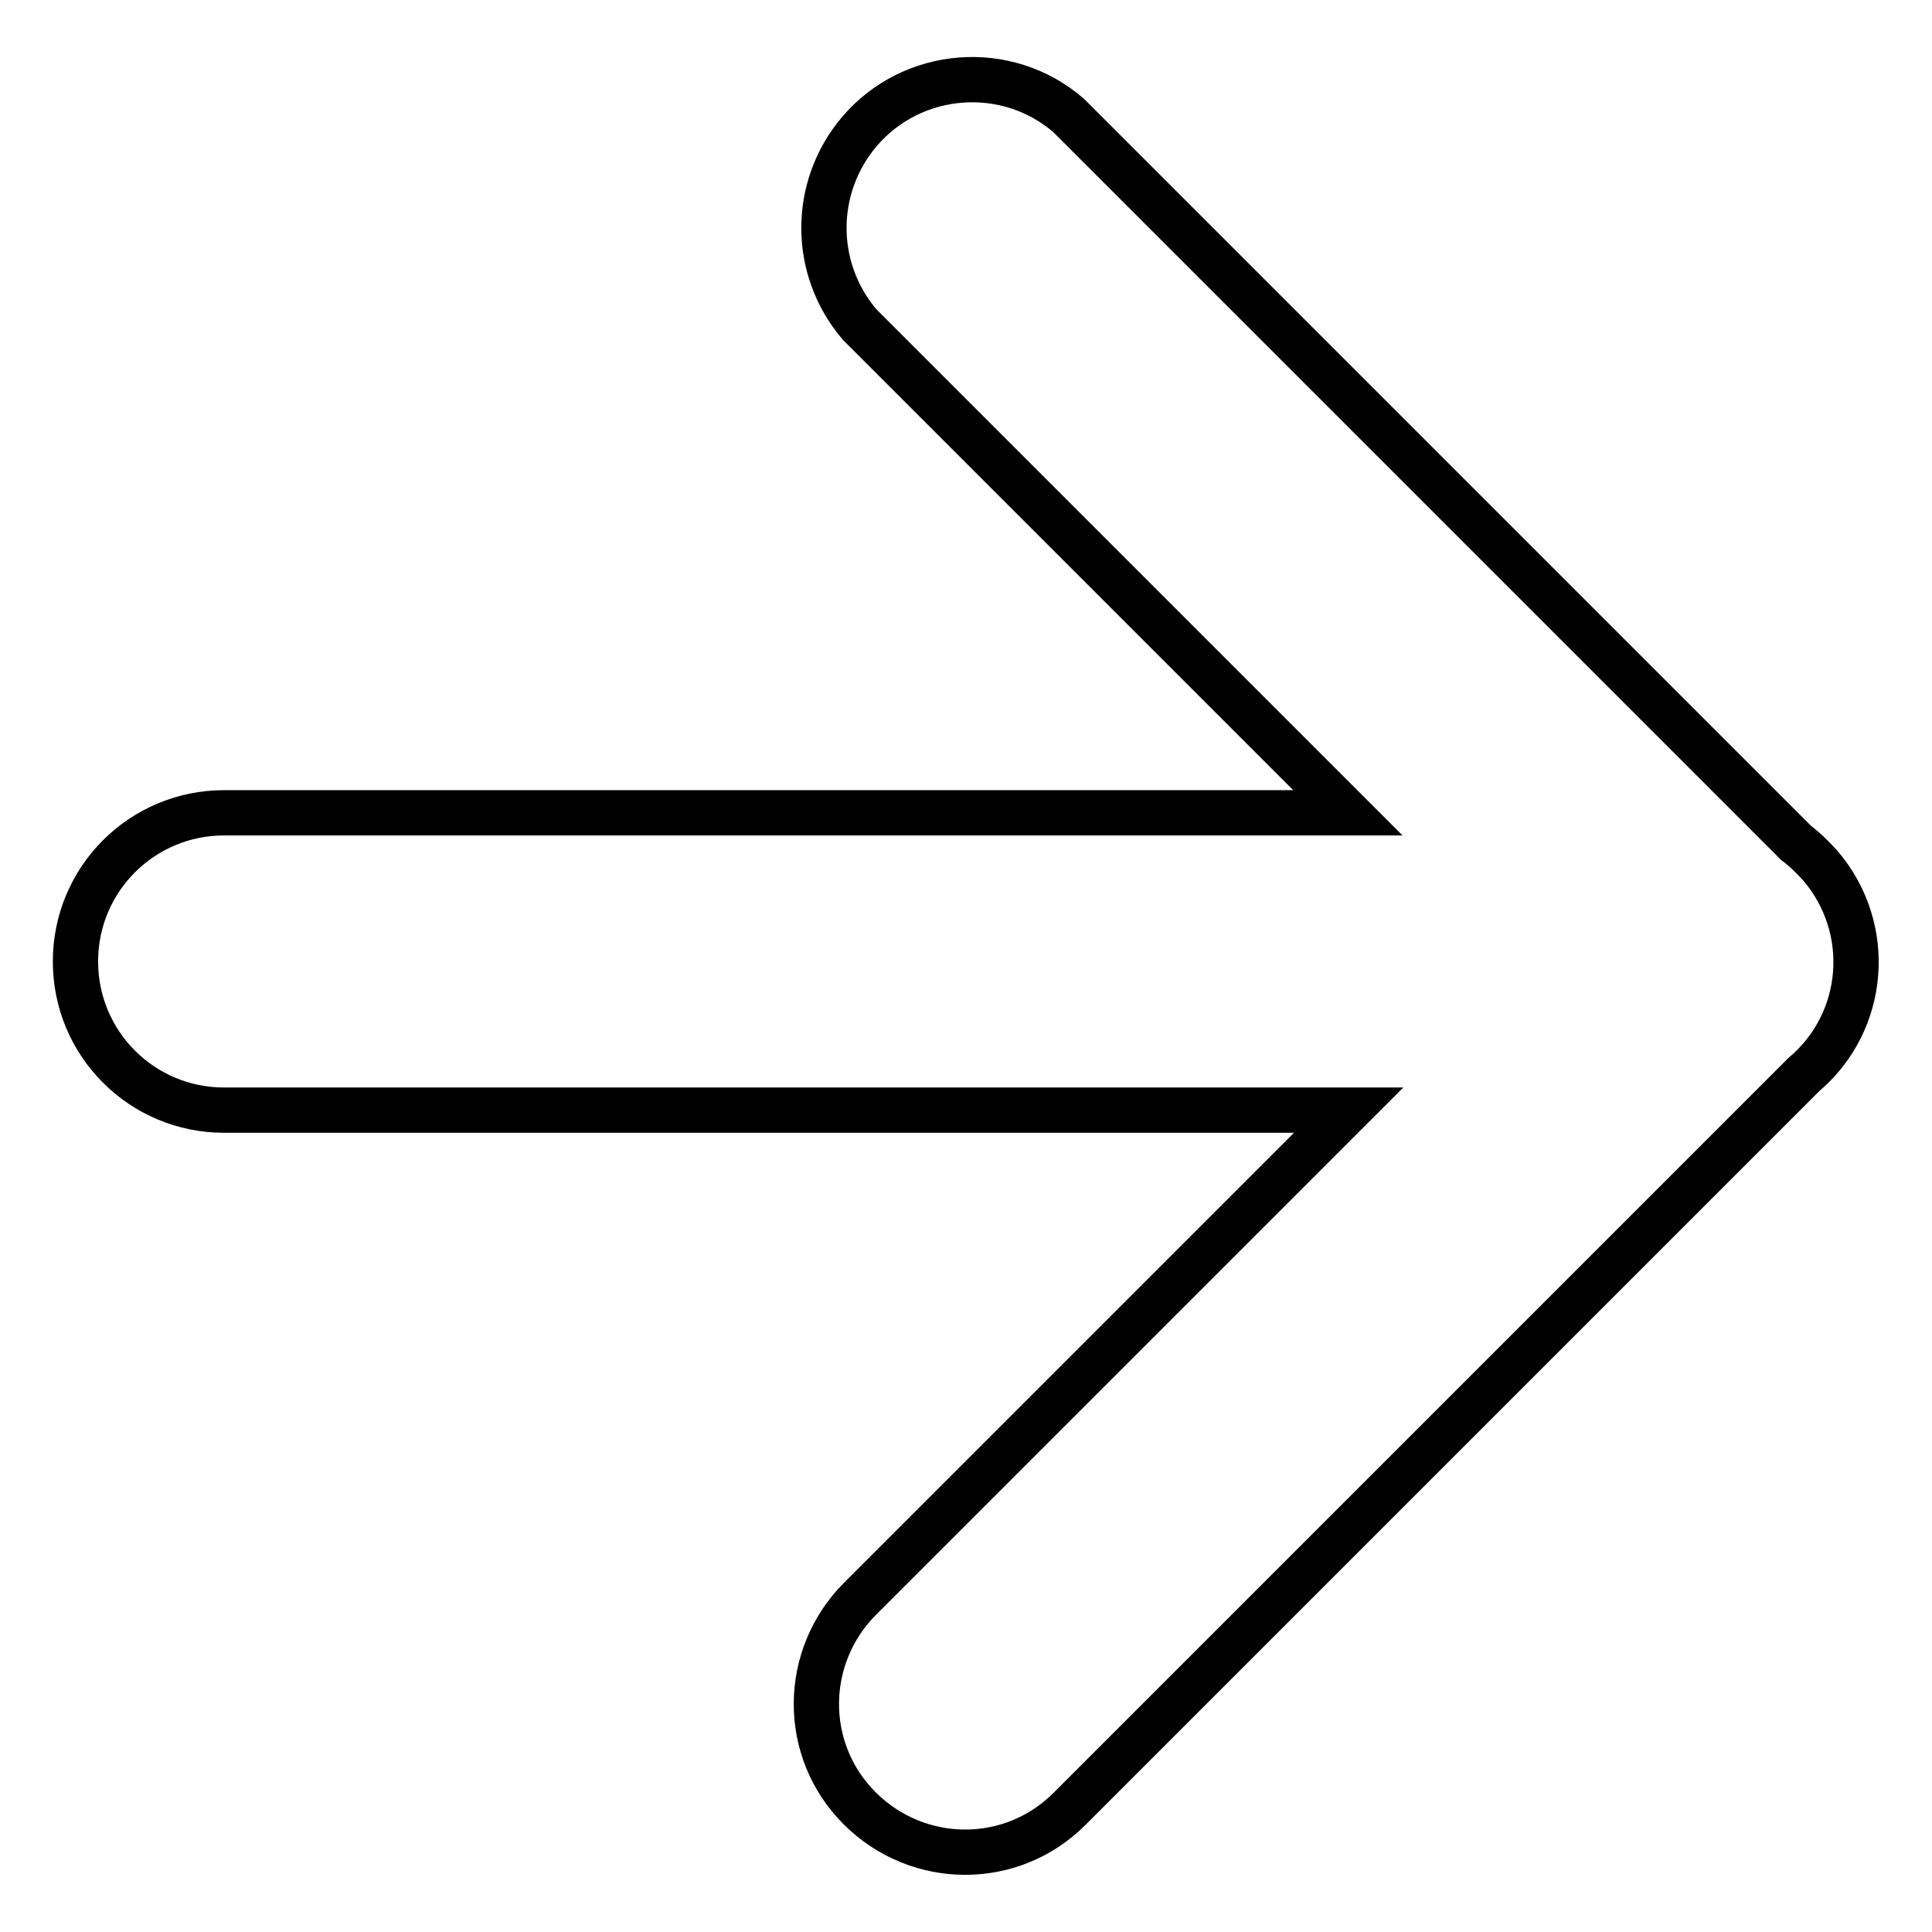<?xml version="1.0" encoding="utf-8"?>
<!-- Svg Vector Icons : http://www.onlinewebfonts.com/icon -->
<!DOCTYPE svg PUBLIC "-//W3C//DTD SVG 1.1//EN" "http://www.w3.org/Graphics/SVG/1.1/DTD/svg11.dtd">
<svg version="1.1" xmlns="http://www.w3.org/2000/svg" xmlns:xlink="http://www.w3.org/1999/xlink" x="0px" y="0px" viewBox="0 0 256 256" enable-background="new 0 0 256 256" xml:space="preserve">
<g> <path stroke-width="6" fill-opacity="0" stroke="#000000"  d="M178.7,147.1L114,211.8c-7.7,7.7-7.8,20.1-0.1,27.8c7.7,7.7,20.1,7.8,27.8,0.1l97.3-97.3 c8.3-7,9.3-19.4,2.2-27.7c-1-1.1-2-2.1-3.2-3l-96.4-96.4c-8.2-7.1-20.7-6.1-27.7,2.1c-6.3,7.4-6.3,18.2,0,25.6l64.7,64.7H29.7 c-10.9,0-19.7,8.8-19.7,19.7c0,10.9,8.8,19.7,19.7,19.7H178.7z"/></g>
</svg>